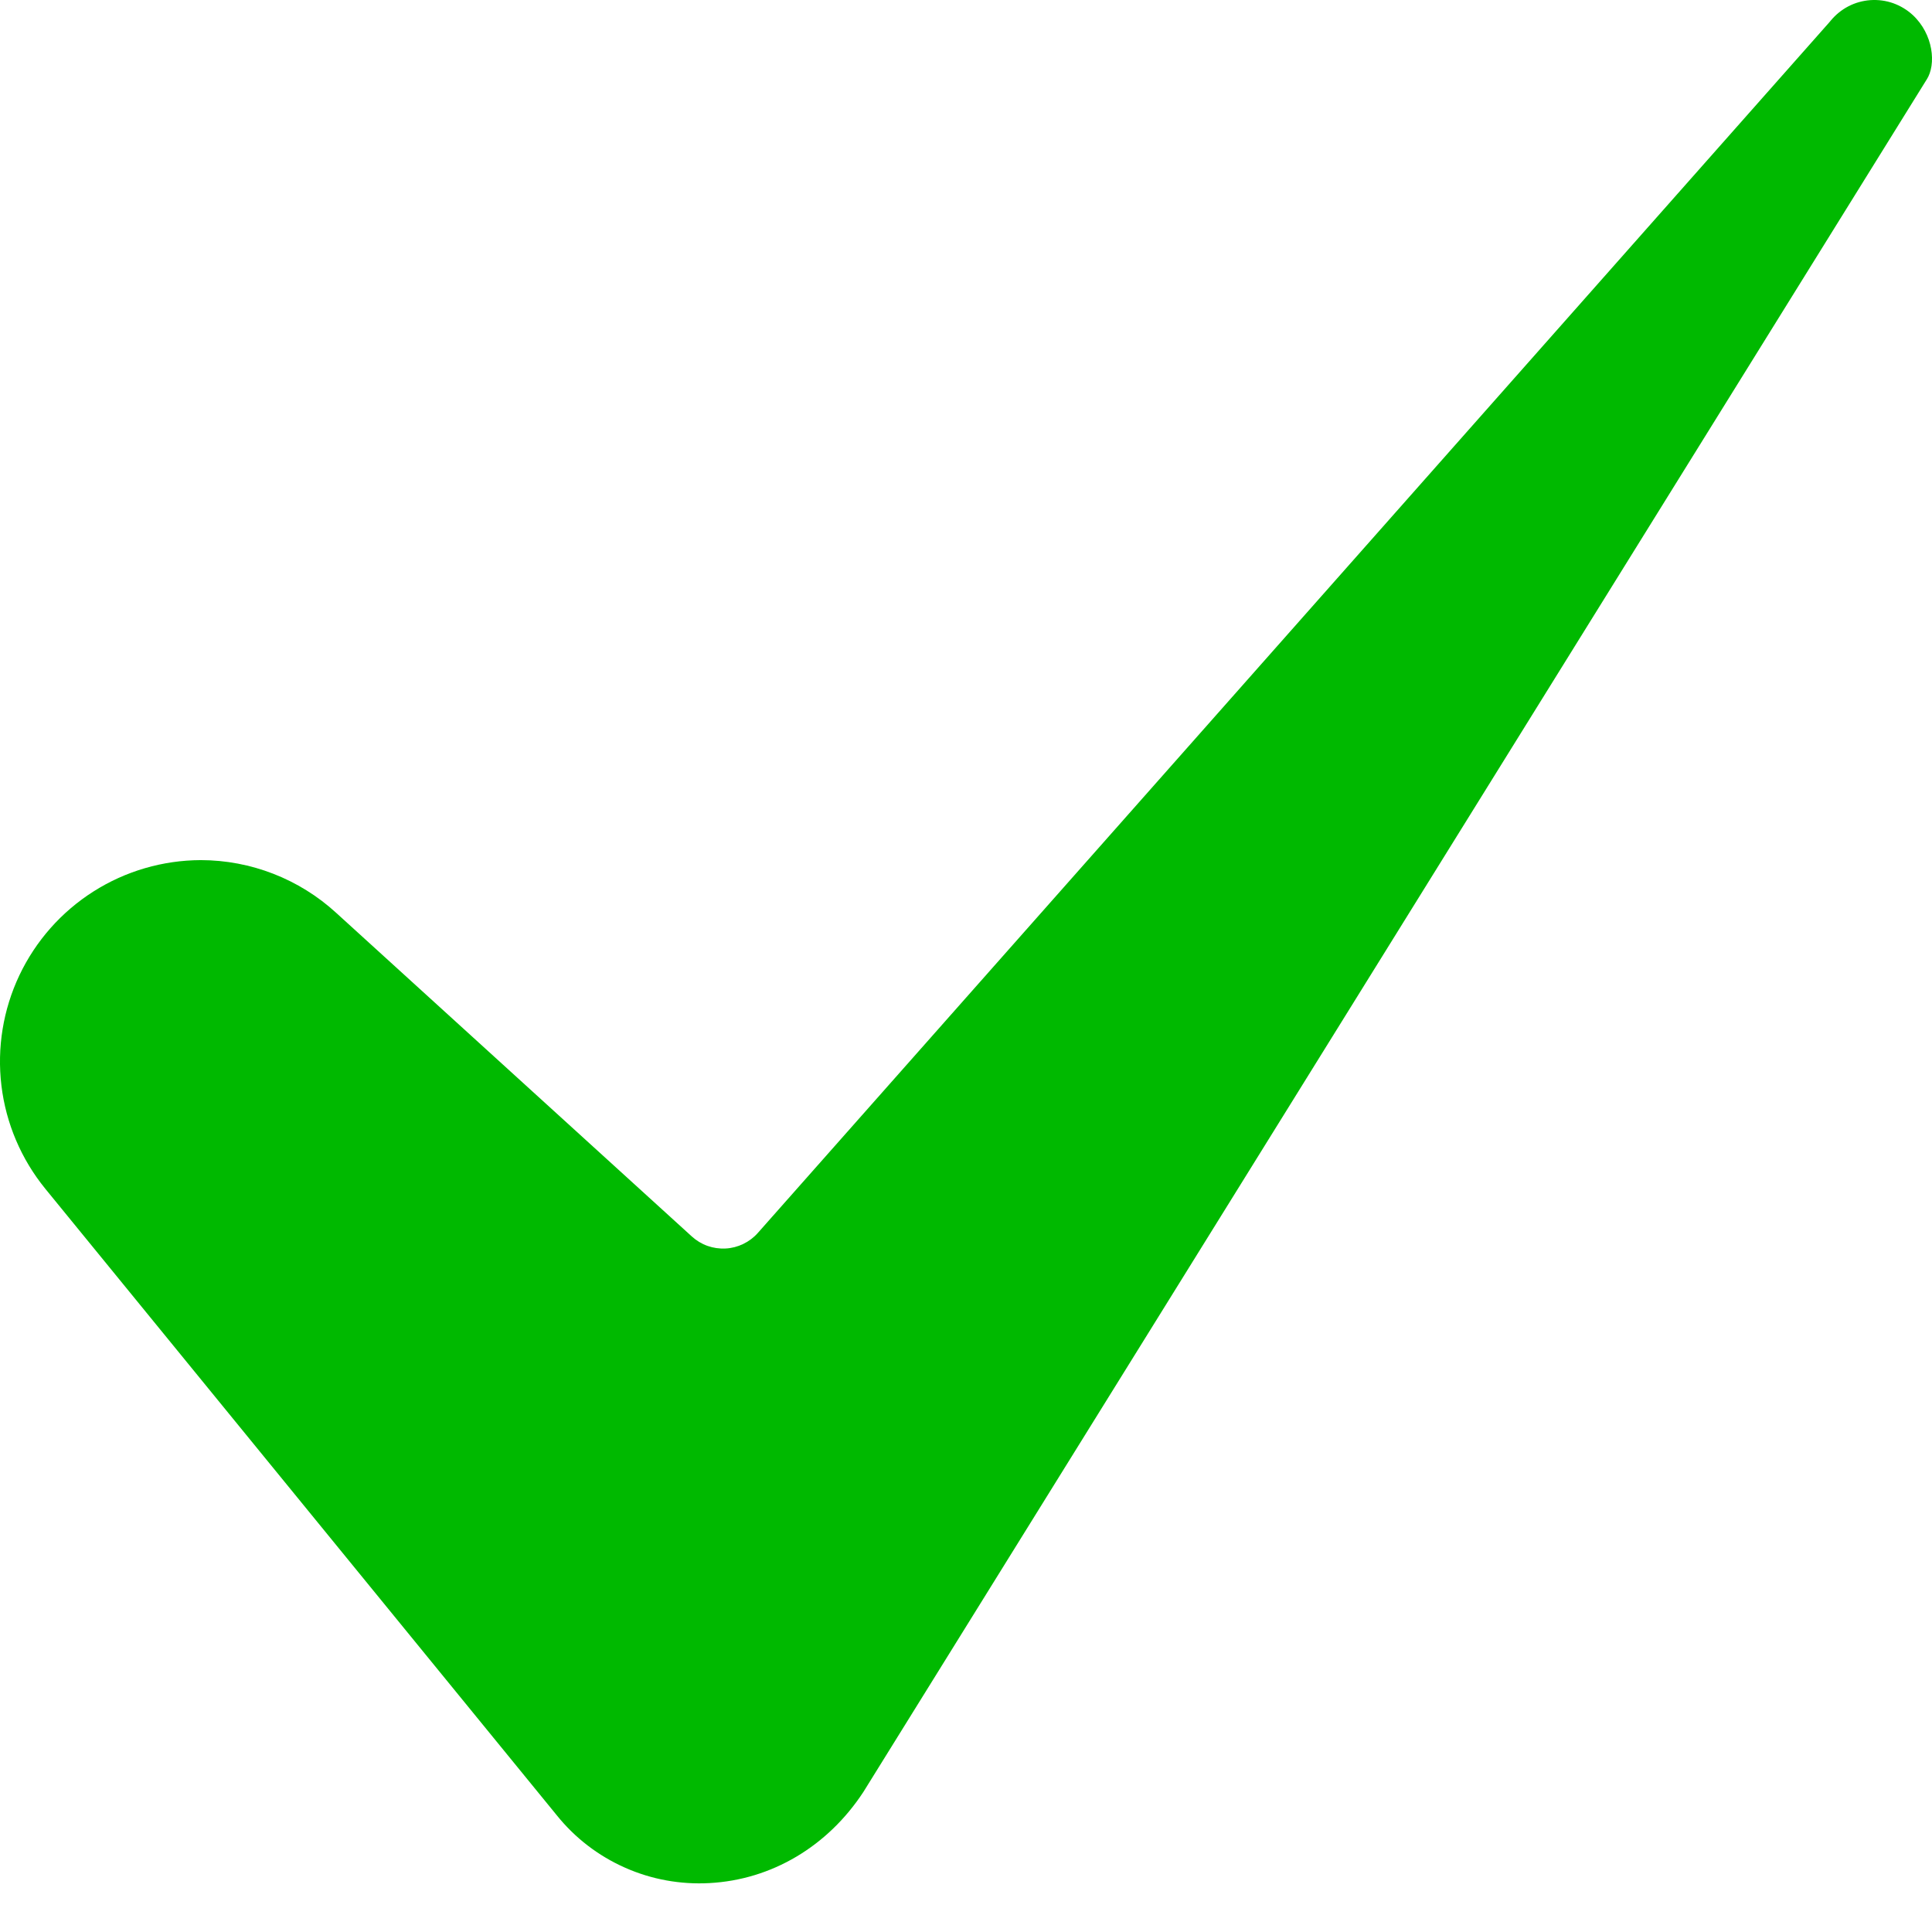 <svg width="31" height="31" viewBox="0 0 31 31" fill="none" xmlns="http://www.w3.org/2000/svg">
<path d="M3.222 13.801C2.612 13.803 2.015 13.977 1.5 14.304C0.985 14.631 0.573 15.097 0.311 15.649C0.05 16.2 -0.05 16.814 0.023 17.42C0.096 18.026 0.34 18.598 0.725 19.072L8.933 29.126C9.225 29.49 9.6 29.778 10.027 29.967C10.453 30.157 10.919 30.241 11.385 30.215C12.381 30.161 13.28 29.628 13.854 28.752L30.904 1.293C30.907 1.288 30.91 1.284 30.913 1.279C31.073 1.034 31.021 0.547 30.691 0.241C30.6 0.157 30.493 0.093 30.376 0.051C30.26 0.01 30.136 -0.006 30.013 0.002C29.889 0.011 29.769 0.044 29.659 0.101C29.549 0.158 29.453 0.237 29.374 0.332C29.368 0.34 29.362 0.347 29.355 0.355L12.16 19.783C12.095 19.857 12.015 19.917 11.926 19.96C11.837 20.003 11.741 20.028 11.642 20.033C11.544 20.038 11.445 20.024 11.352 19.991C11.259 19.958 11.174 19.906 11.101 19.84L5.394 14.647C4.801 14.104 4.026 13.802 3.222 13.801Z" fill="#00B900"/>
</svg>
